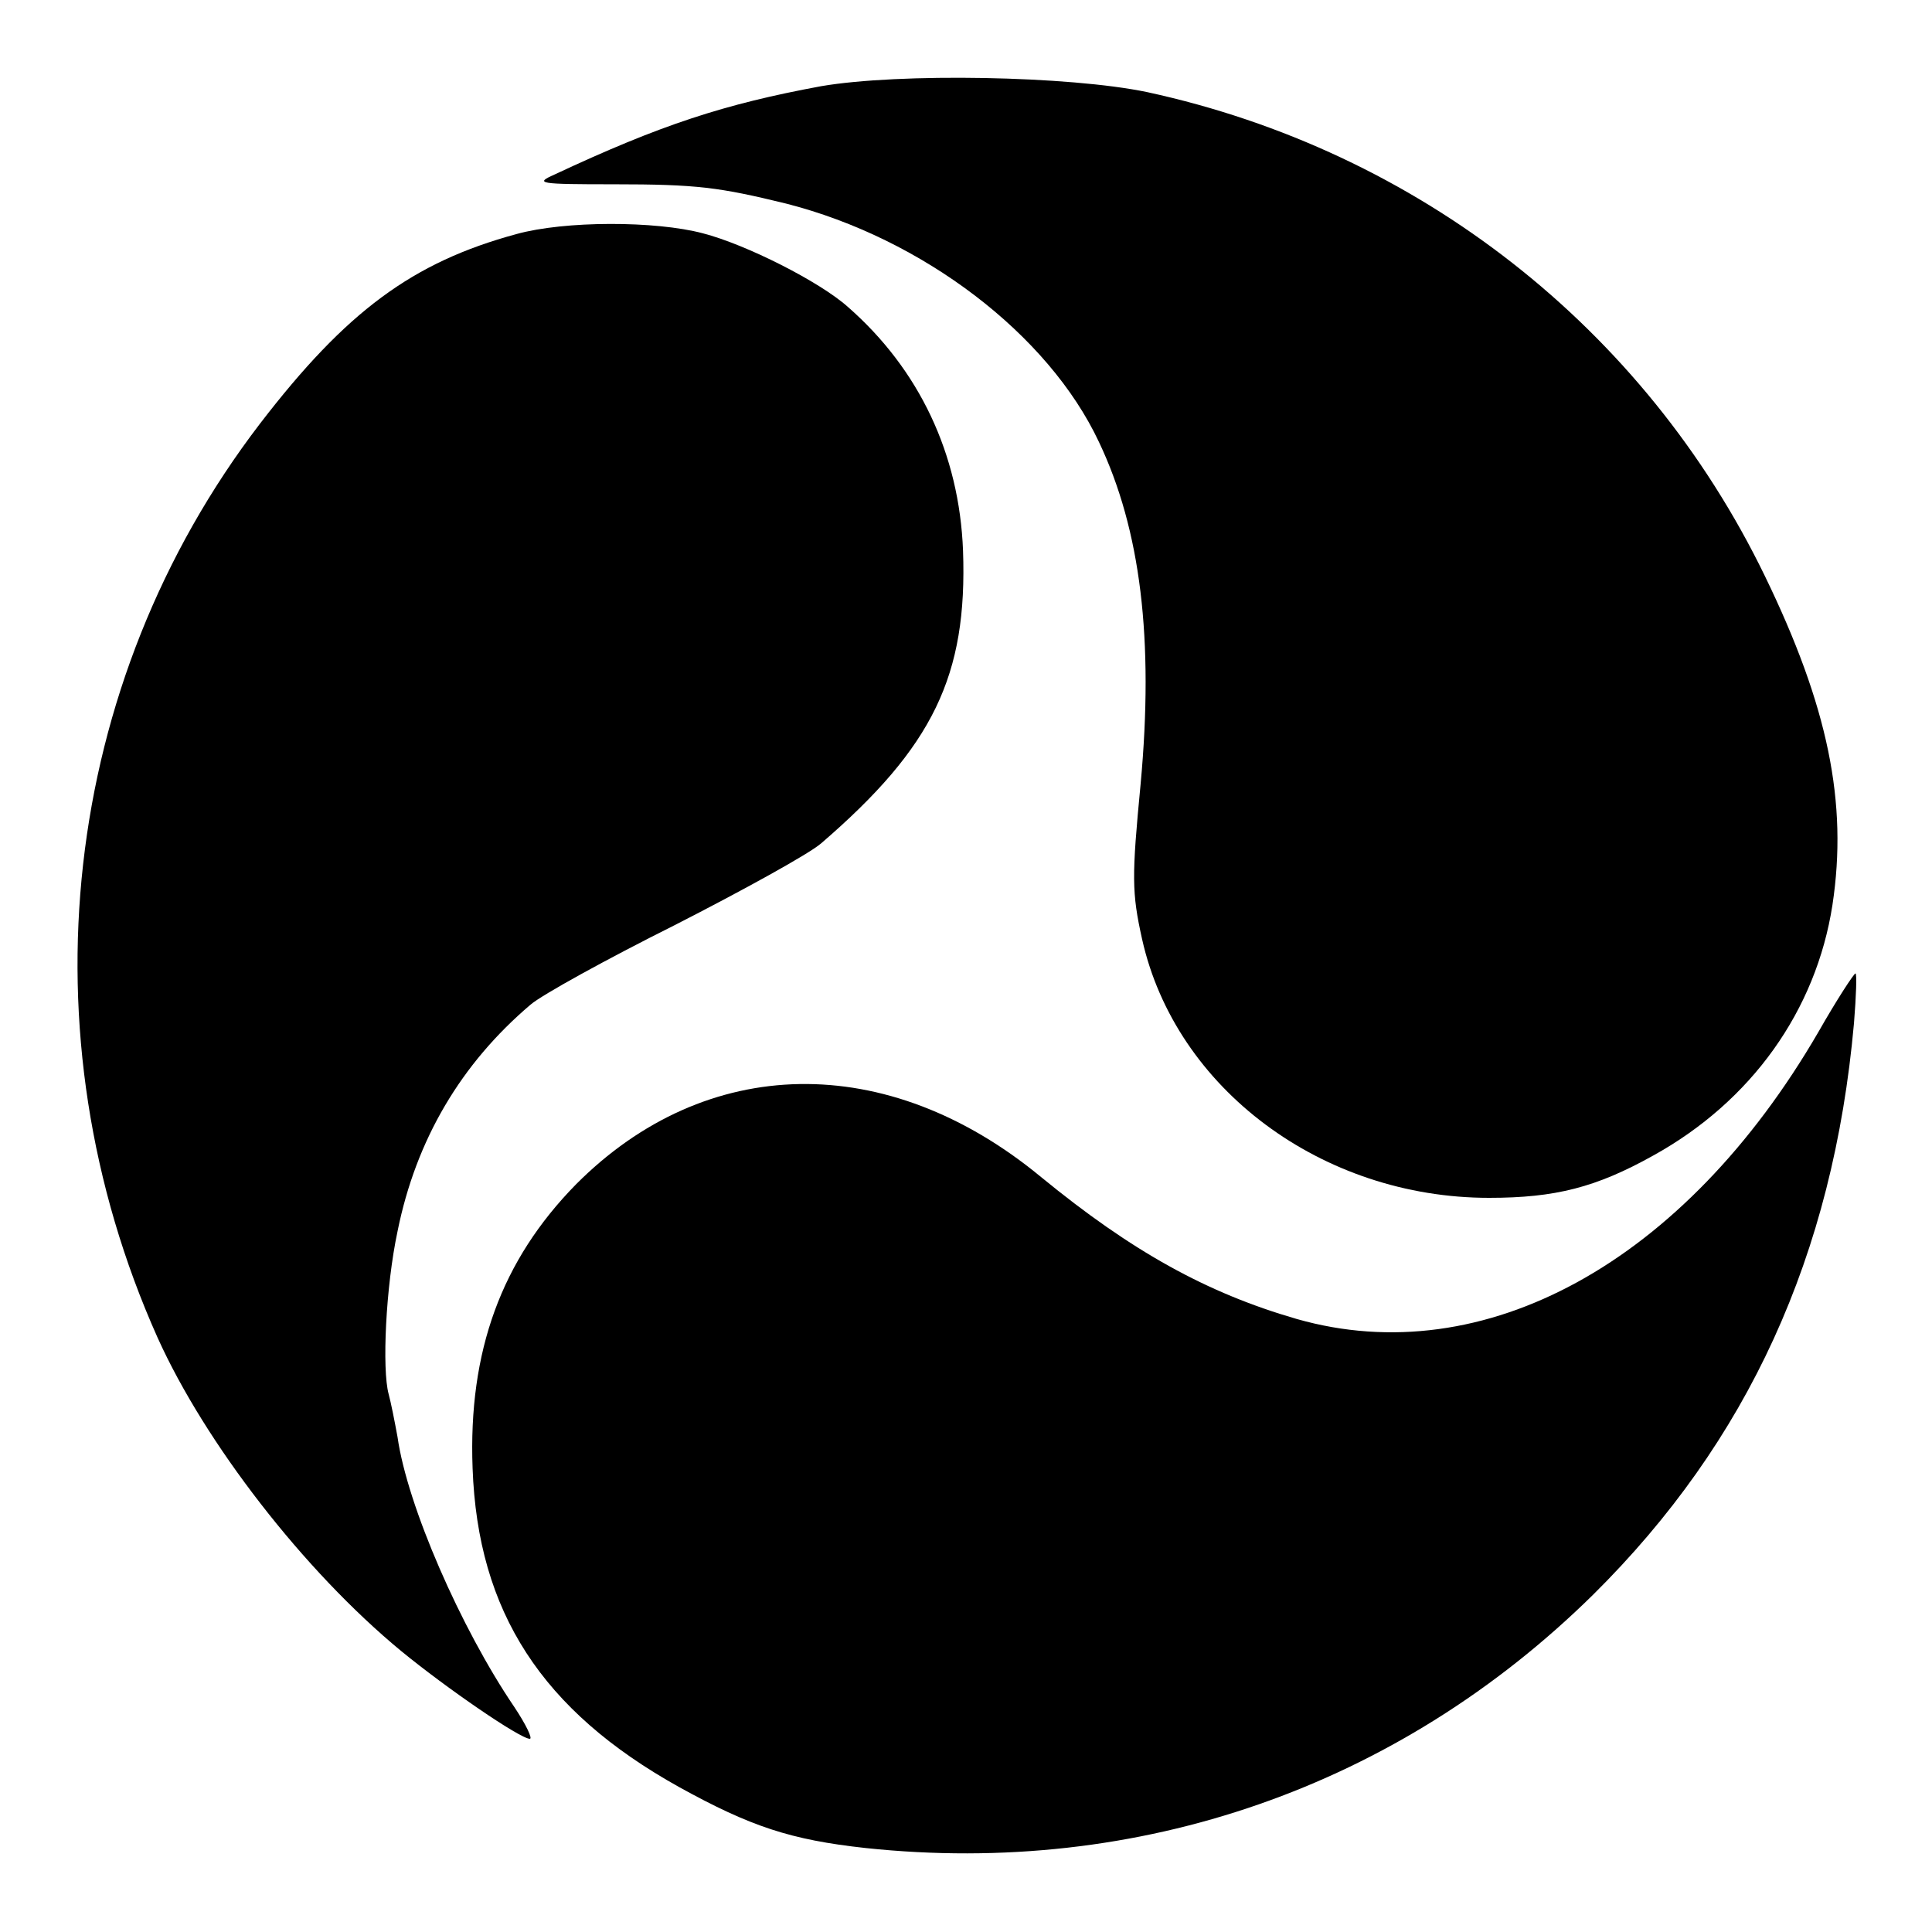 <?xml version="1.0" standalone="no"?>
<!DOCTYPE svg PUBLIC "-//W3C//DTD SVG 20010904//EN"
 "http://www.w3.org/TR/2001/REC-SVG-20010904/DTD/svg10.dtd">
<svg version="1.0" xmlns="http://www.w3.org/2000/svg"
 width="260pt" height="260pt" viewBox="0 0 260 260"
 preserveAspectRatio="xMidYMid meet">
<g transform="translate(0,260) scale(0.1,-0.1)"
fill="#000000" stroke="none">
<path d="M1105 2484 c-130 -24 -216 -52 -359 -119 -27 -12 -21 -13 80 -13 112
0 142 -4 232 -26 184 -47 353 -176 421 -321 56 -118 74 -265 56 -460 -12 -125
-12 -146 2 -209 45 -201 242 -348 467 -348 89 0 144 14 221 57 132 73 219 195
241 337 21 138 -6 268 -91 443 -162 334 -467 572 -831 651 -105 22 -334 26
-439 8z"/>
<path d="M695 2285 c-140 -38 -229 -104 -345 -255 -268 -350 -321 -821 -138
-1230 64 -142 197 -314 328 -422 61 -50 160 -118 173 -118 4 0 -5 19 -21 43
-72 106 -144 271 -157 363 -4 22 -9 47 -12 58 -9 33 -4 144 12 219 25 124 86
226 179 305 15 13 102 61 194 107 92 47 181 96 197 110 151 130 197 226 191
394 -5 130 -59 244 -155 328 -38 34 -137 84 -195 99 -64 17 -186 17 -251 -1z"/>
<path d="M2447 1211 c-180 -310 -450 -458 -702 -386 -121 35 -222 91 -344 191
-207 171 -451 166 -626 -10 -100 -102 -145 -224 -139 -382 7 -193 93 -326 278
-429 96 -53 150 -71 251 -82 368 -39 716 82 979 341 208 206 323 456 351 769
3 37 4 67 2 67 -2 0 -25 -35 -50 -79z"/>
</g>
</svg>
